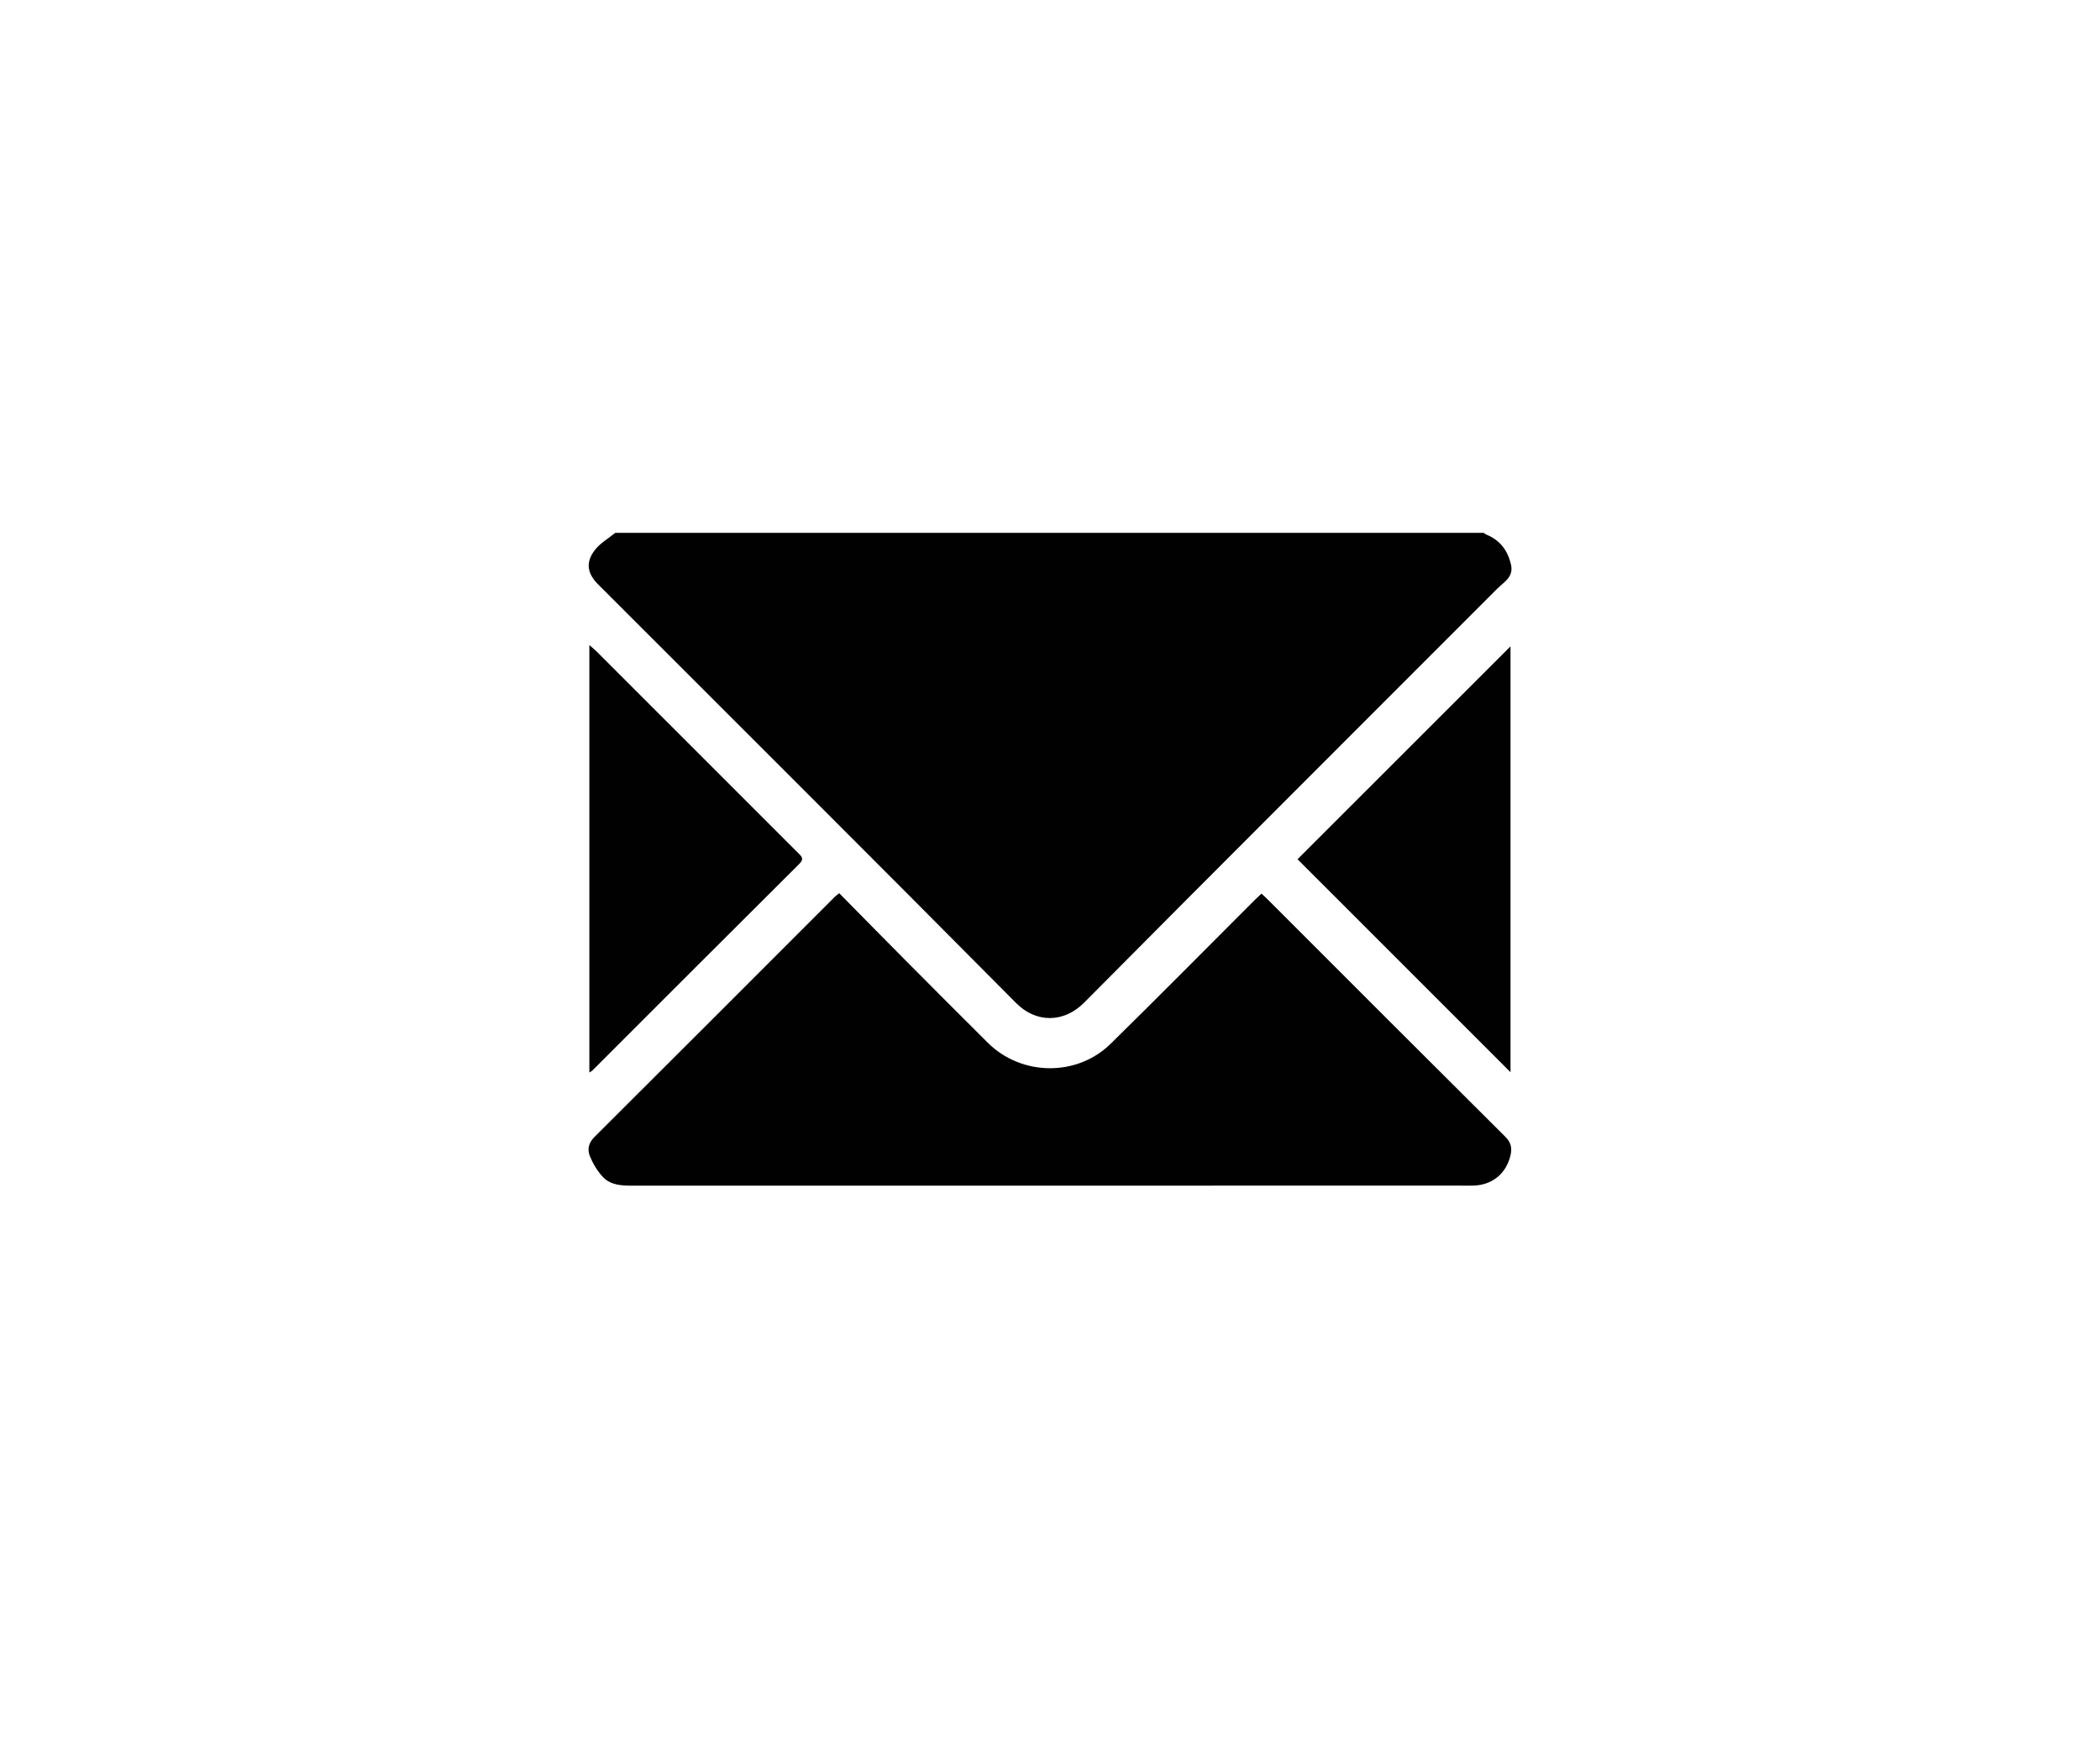 <?xml version="1.0" encoding="utf-8"?>
<!-- Generator: Adobe Illustrator 15.1.0, SVG Export Plug-In . SVG Version: 6.00 Build 0)  -->
<!DOCTYPE svg PUBLIC "-//W3C//DTD SVG 1.1//EN" "http://www.w3.org/Graphics/SVG/1.1/DTD/svg11.dtd">
<svg version="1.1" id="Layer_1" xmlns="http://www.w3.org/2000/svg" xmlns:xlink="http://www.w3.org/1999/xlink" x="0px" y="0px"
	 width="99px" height="82px" viewBox="0 0 99 82" enable-background="new 0 0 99 82" xml:space="preserve">
<g>
	<path fill="#010101" d="M29.007,25.114c13.644,0,27.289,0,40.933,0c0.047,0.029,0.088,0.066,0.138,0.086
		c0.637,0.261,0.997,0.738,1.153,1.405c0.14,0.597-0.336,0.829-0.646,1.141c-6.491,6.502-13.002,12.984-19.471,19.507
		c-0.965,0.973-2.274,0.969-3.21,0.025c-6.549-6.6-13.134-13.163-19.709-19.736c-0.516-0.516-0.6-1.048-0.144-1.627
		C28.302,25.596,28.684,25.377,29.007,25.114z"/>
	<path fill="#010101" d="M39.564,42.1c1.061,1.075,2.101,2.136,3.149,3.189c1.282,1.29,2.566,2.577,3.855,3.859
		c1.579,1.569,4.194,1.614,5.786,0.053c2.28-2.237,4.525-4.512,6.787-6.77c0.096-0.097,0.197-0.188,0.328-0.313
		c0.118,0.11,0.227,0.207,0.33,0.311c3.721,3.72,7.439,7.443,11.169,11.153c0.277,0.275,0.321,0.544,0.238,0.888
		c-0.206,0.842-0.841,1.372-1.71,1.409c-0.234,0.01-0.469,0.002-0.703,0.002c-12.979,0-25.958-0.001-38.937,0.003
		c-0.52,0-1.051-0.008-1.427-0.403c-0.264-0.279-0.475-0.633-0.621-0.99c-0.124-0.304-0.069-0.618,0.211-0.896
		c3.788-3.771,7.564-7.555,11.343-11.333C39.4,42.225,39.446,42.193,39.564,42.1z"/>
	<path fill="#010101" d="M71.21,50.537c-3.351-3.35-6.705-6.704-10.041-10.039c3.335-3.333,6.688-6.685,10.041-10.034
		C71.21,37.127,71.21,43.831,71.21,50.537z"/>
	<path fill="#010101" d="M27.784,50.55c0-6.724,0-13.395,0-20.144c0.142,0.124,0.244,0.202,0.334,0.292
		c3.166,3.165,6.33,6.331,9.497,9.495c0.165,0.165,0.316,0.276,0.069,0.522c-3.261,3.243-6.512,6.498-9.766,9.749
		C27.898,50.483,27.872,50.493,27.784,50.55z"/>
</g>
</svg>
